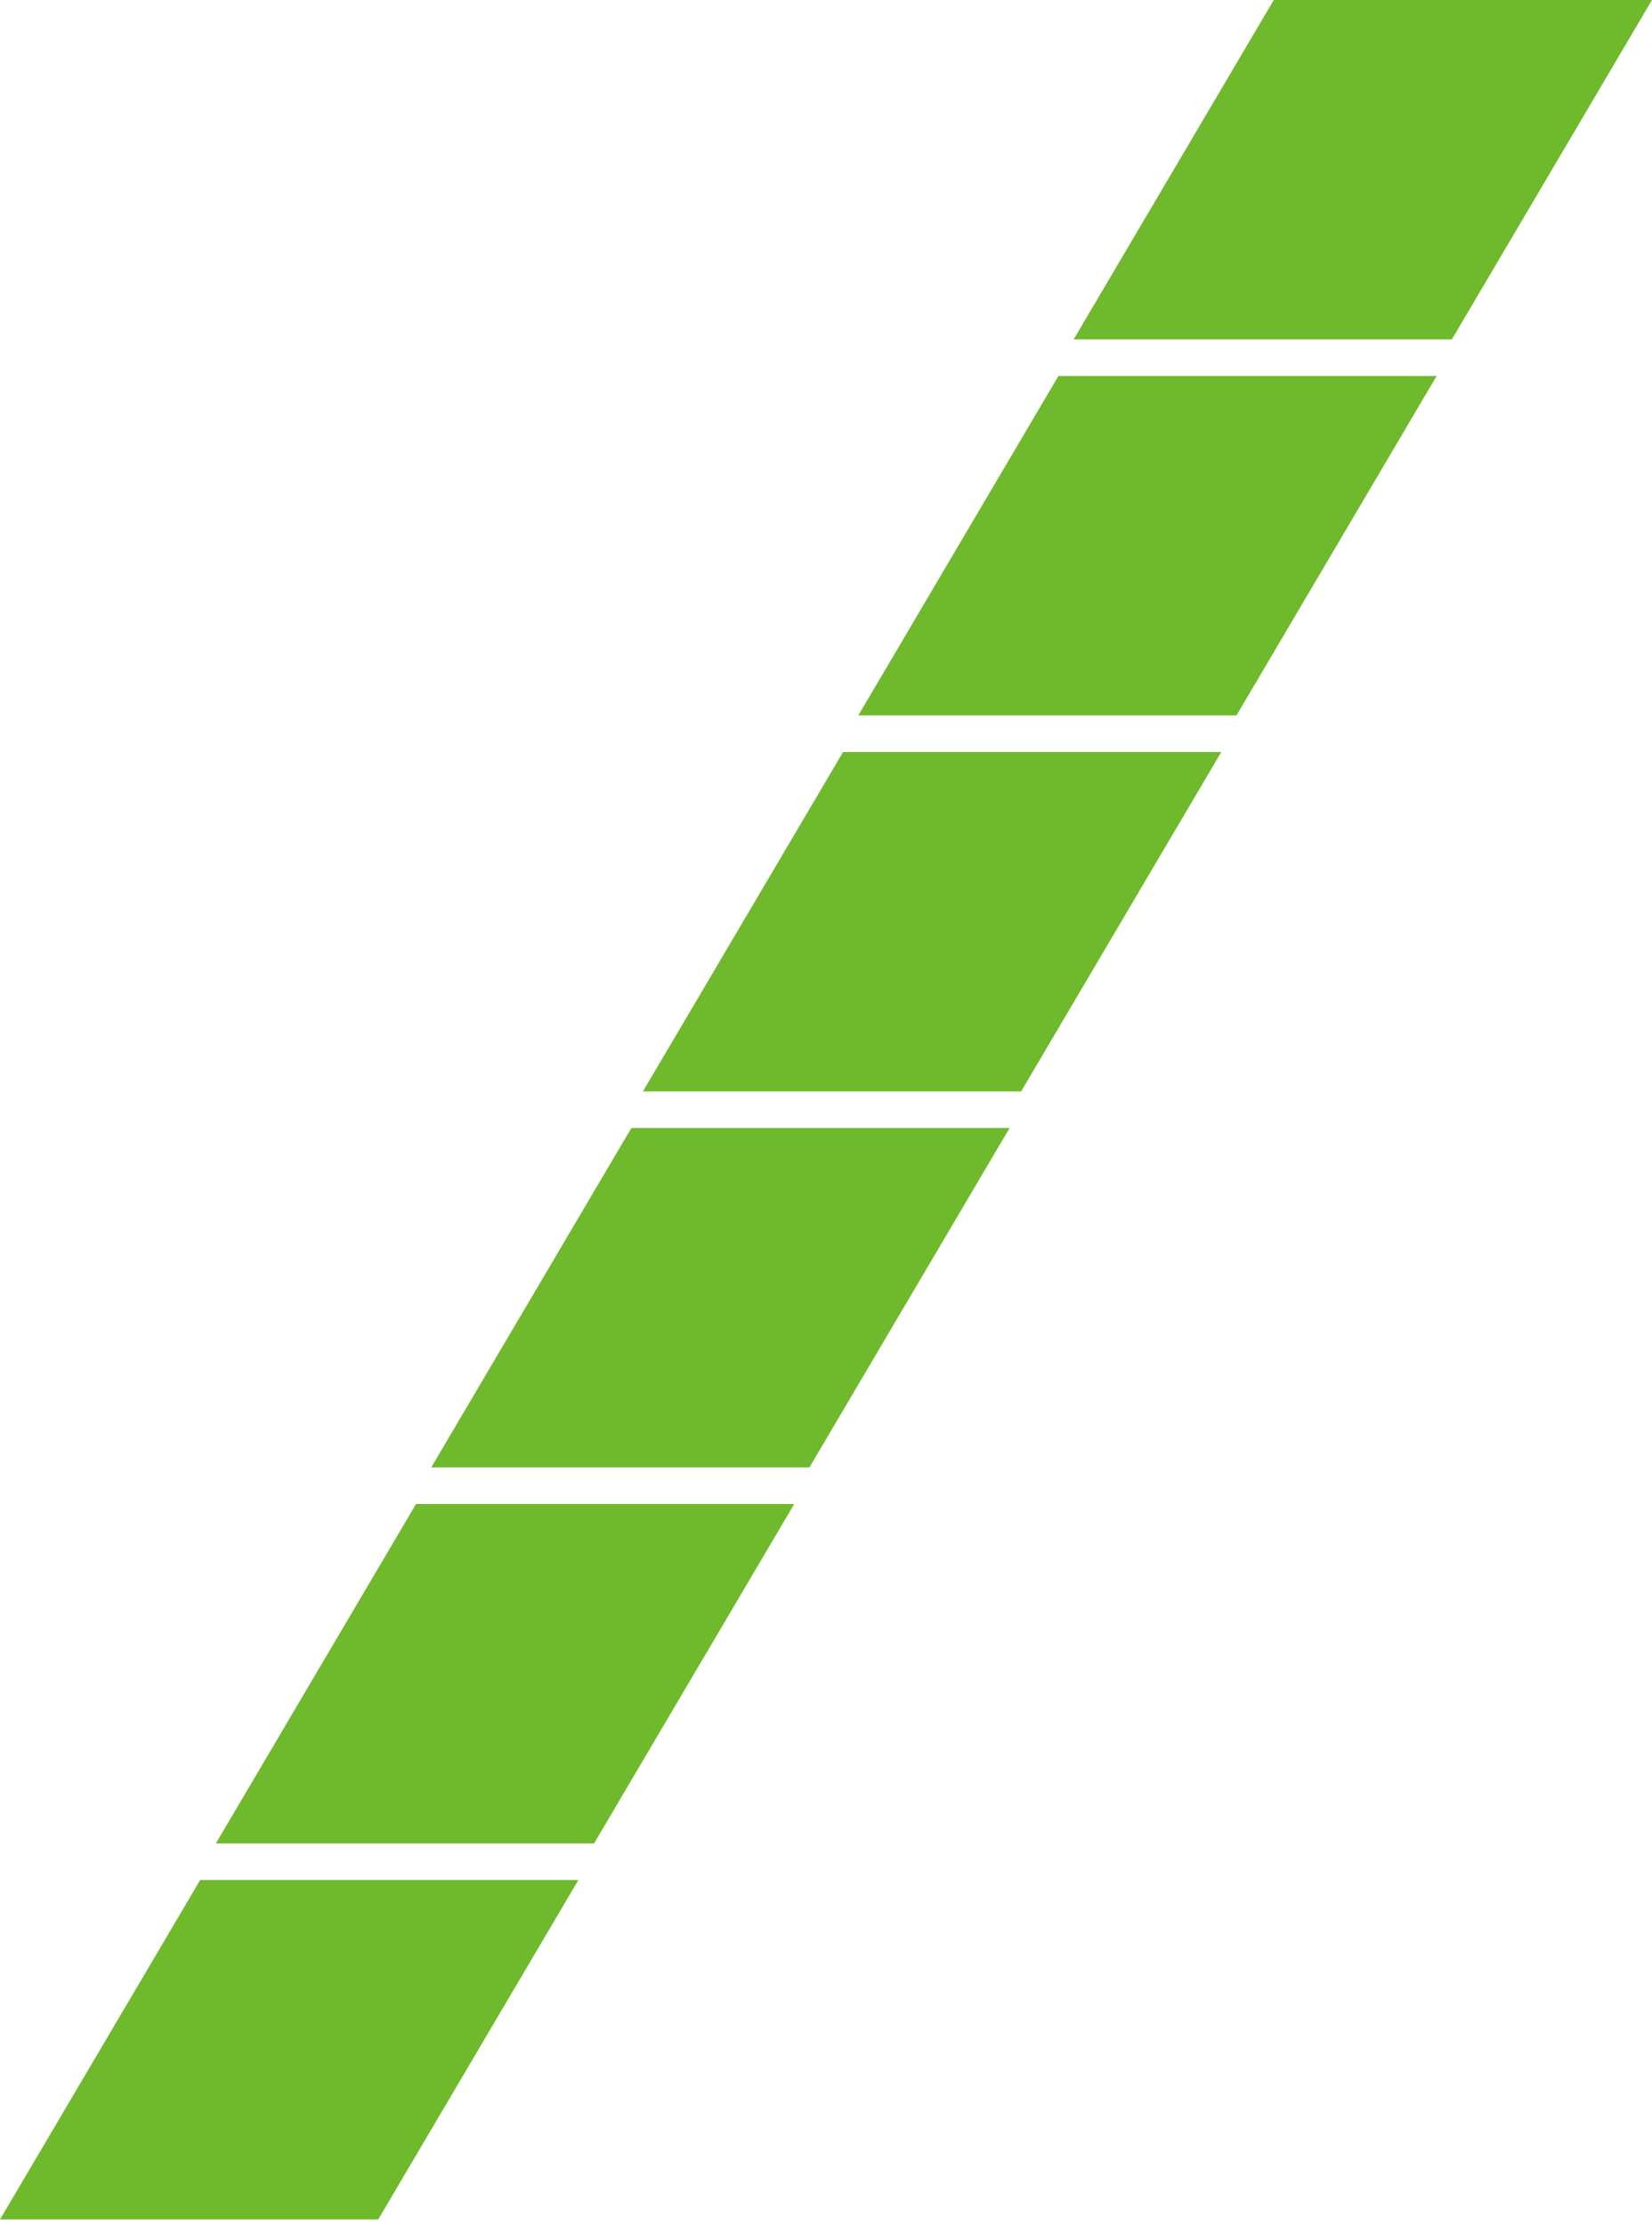 <?xml version="1.0" encoding="utf-8"?>
<!-- Generator: Adobe Illustrator 16.0.0, SVG Export Plug-In . SVG Version: 6.00 Build 0)  -->
<!DOCTYPE svg PUBLIC "-//W3C//DTD SVG 1.1//EN" "http://www.w3.org/Graphics/SVG/1.1/DTD/svg11.dtd">
<svg version="1.1" id="レイヤー_1" xmlns="http://www.w3.org/2000/svg" xmlns:xlink="http://www.w3.org/1999/xlink" x="0px"
	 y="0px" width="124px" height="167px" viewBox="0 0 124 167" enable-background="new 0 0 124 167" xml:space="preserve">
<polygon fill="#6FB92C" points="80.588,25.475 95.611,0 124,0 108.977,25.475 "/>
<polygon fill="#6FB92C" points="64.424,53.698 79.445,28.223 107.834,28.223 92.811,53.698 "/>
<polygon fill="#6FB92C" points="48.257,81.92 63.281,56.445 91.67,56.445 76.646,81.92 "/>
<polygon fill="#6FB92C" points="32.366,110.143 47.39,84.668 75.779,84.668 60.755,110.143 "/>
<polygon fill="#6FB92C" points="16.201,138.365 31.225,112.891 59.613,112.891 44.589,138.365 "/>
<polygon fill="#6FB92C" points="0,166.588 15.023,141.113 43.412,141.113 28.388,166.588 "/>
</svg>
